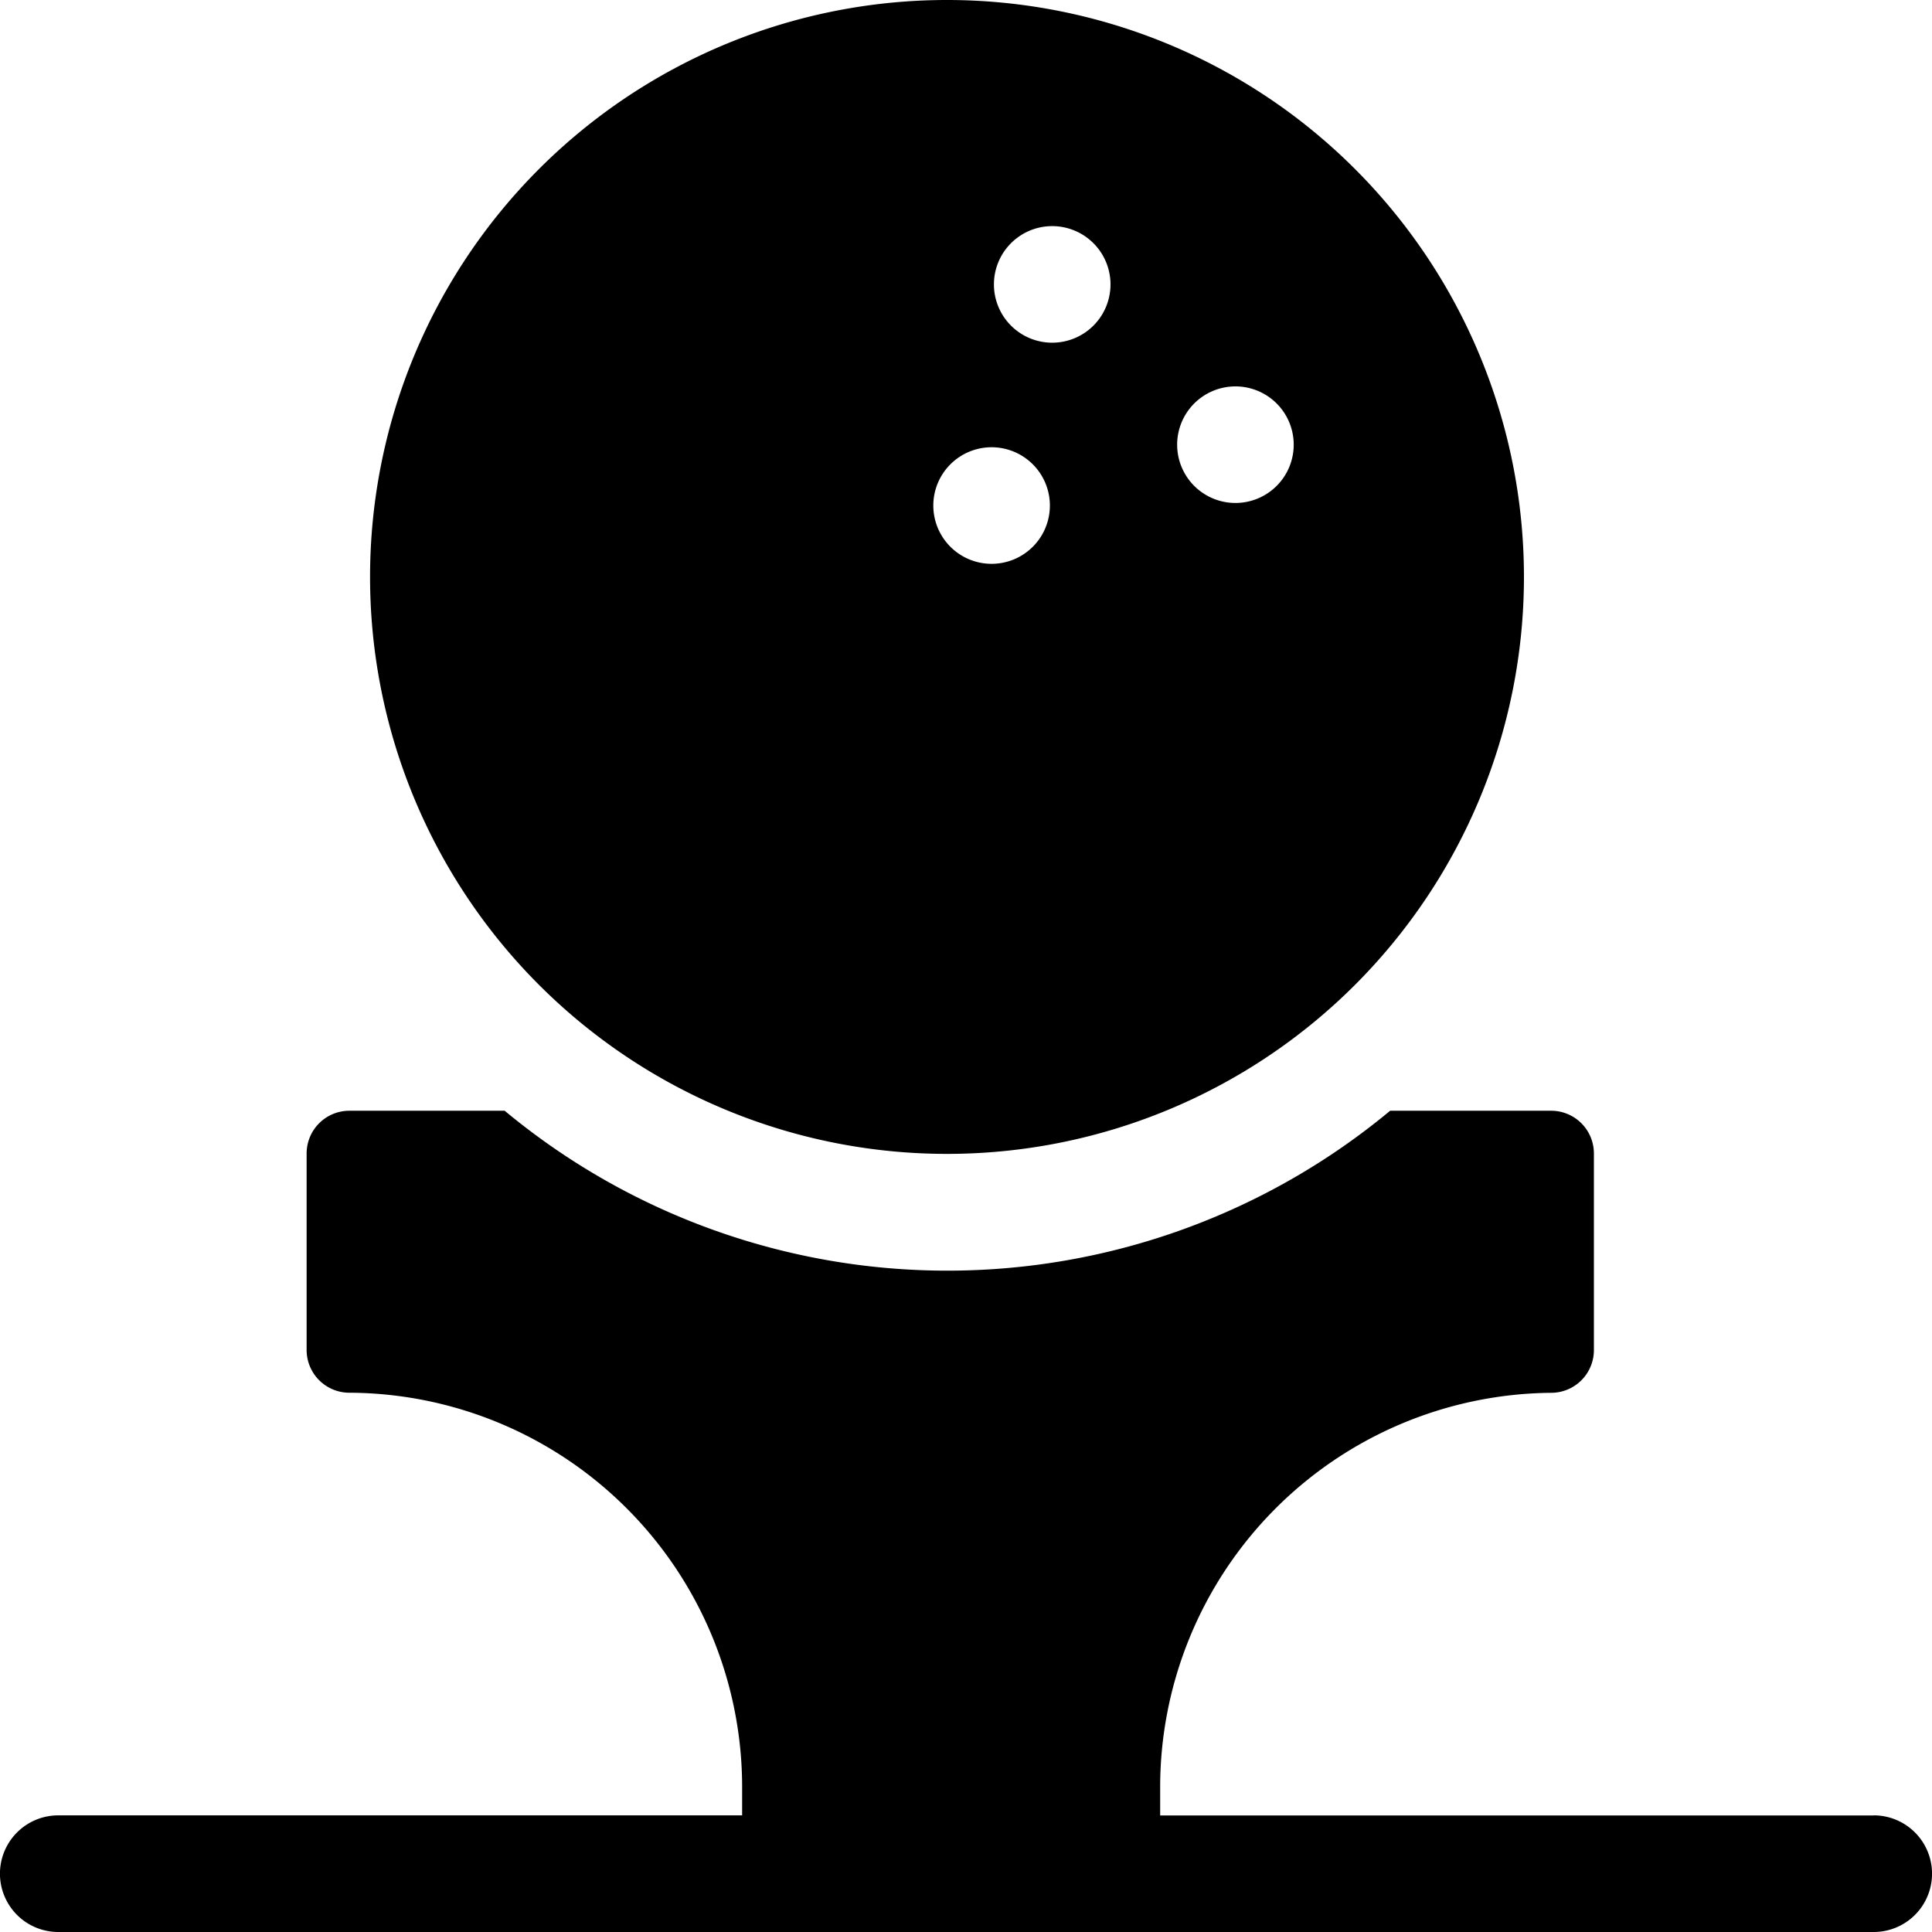 <svg data-name="icon/total/tee" xmlns="http://www.w3.org/2000/svg" width="24" height="24">
    <path data-name="패스 18" d="M18.931 7.167a7.167 7.167 0 1 0-7.167 7.167 7.167 7.167 0 0 0 7.167-7.167zM15.347 4.8a.724.724 0 1 1-.724.724.724.724 0 0 1 .724-.724zm-2.276-1.991a.724.724 0 1 1-.724.724.724.724 0 0 1 .724-.724zm-.753 2.747a.724.724 0 1 1-.724.724.724.724 0 0 1 .724-.724z"/>
    <path data-name="패스 19" d="M23.276 22.552h-8.864v-.333a4.9 4.9 0 0 1 4.858-4.917.531.531 0 0 0 .53-.531v-2.442a.531.531 0 0 0-.531-.531h-2a8.607 8.607 0 0 1-11 0H4.34a.531.531 0 0 0-.531.531v2.441a.531.531 0 0 0 .531.531h.013a4.9 4.9 0 0 1 4.866 4.917v.333H.724a.724.724 0 1 0 0 1.449h22.552a.724.724 0 1 0 0-1.449z"/>
</svg>
